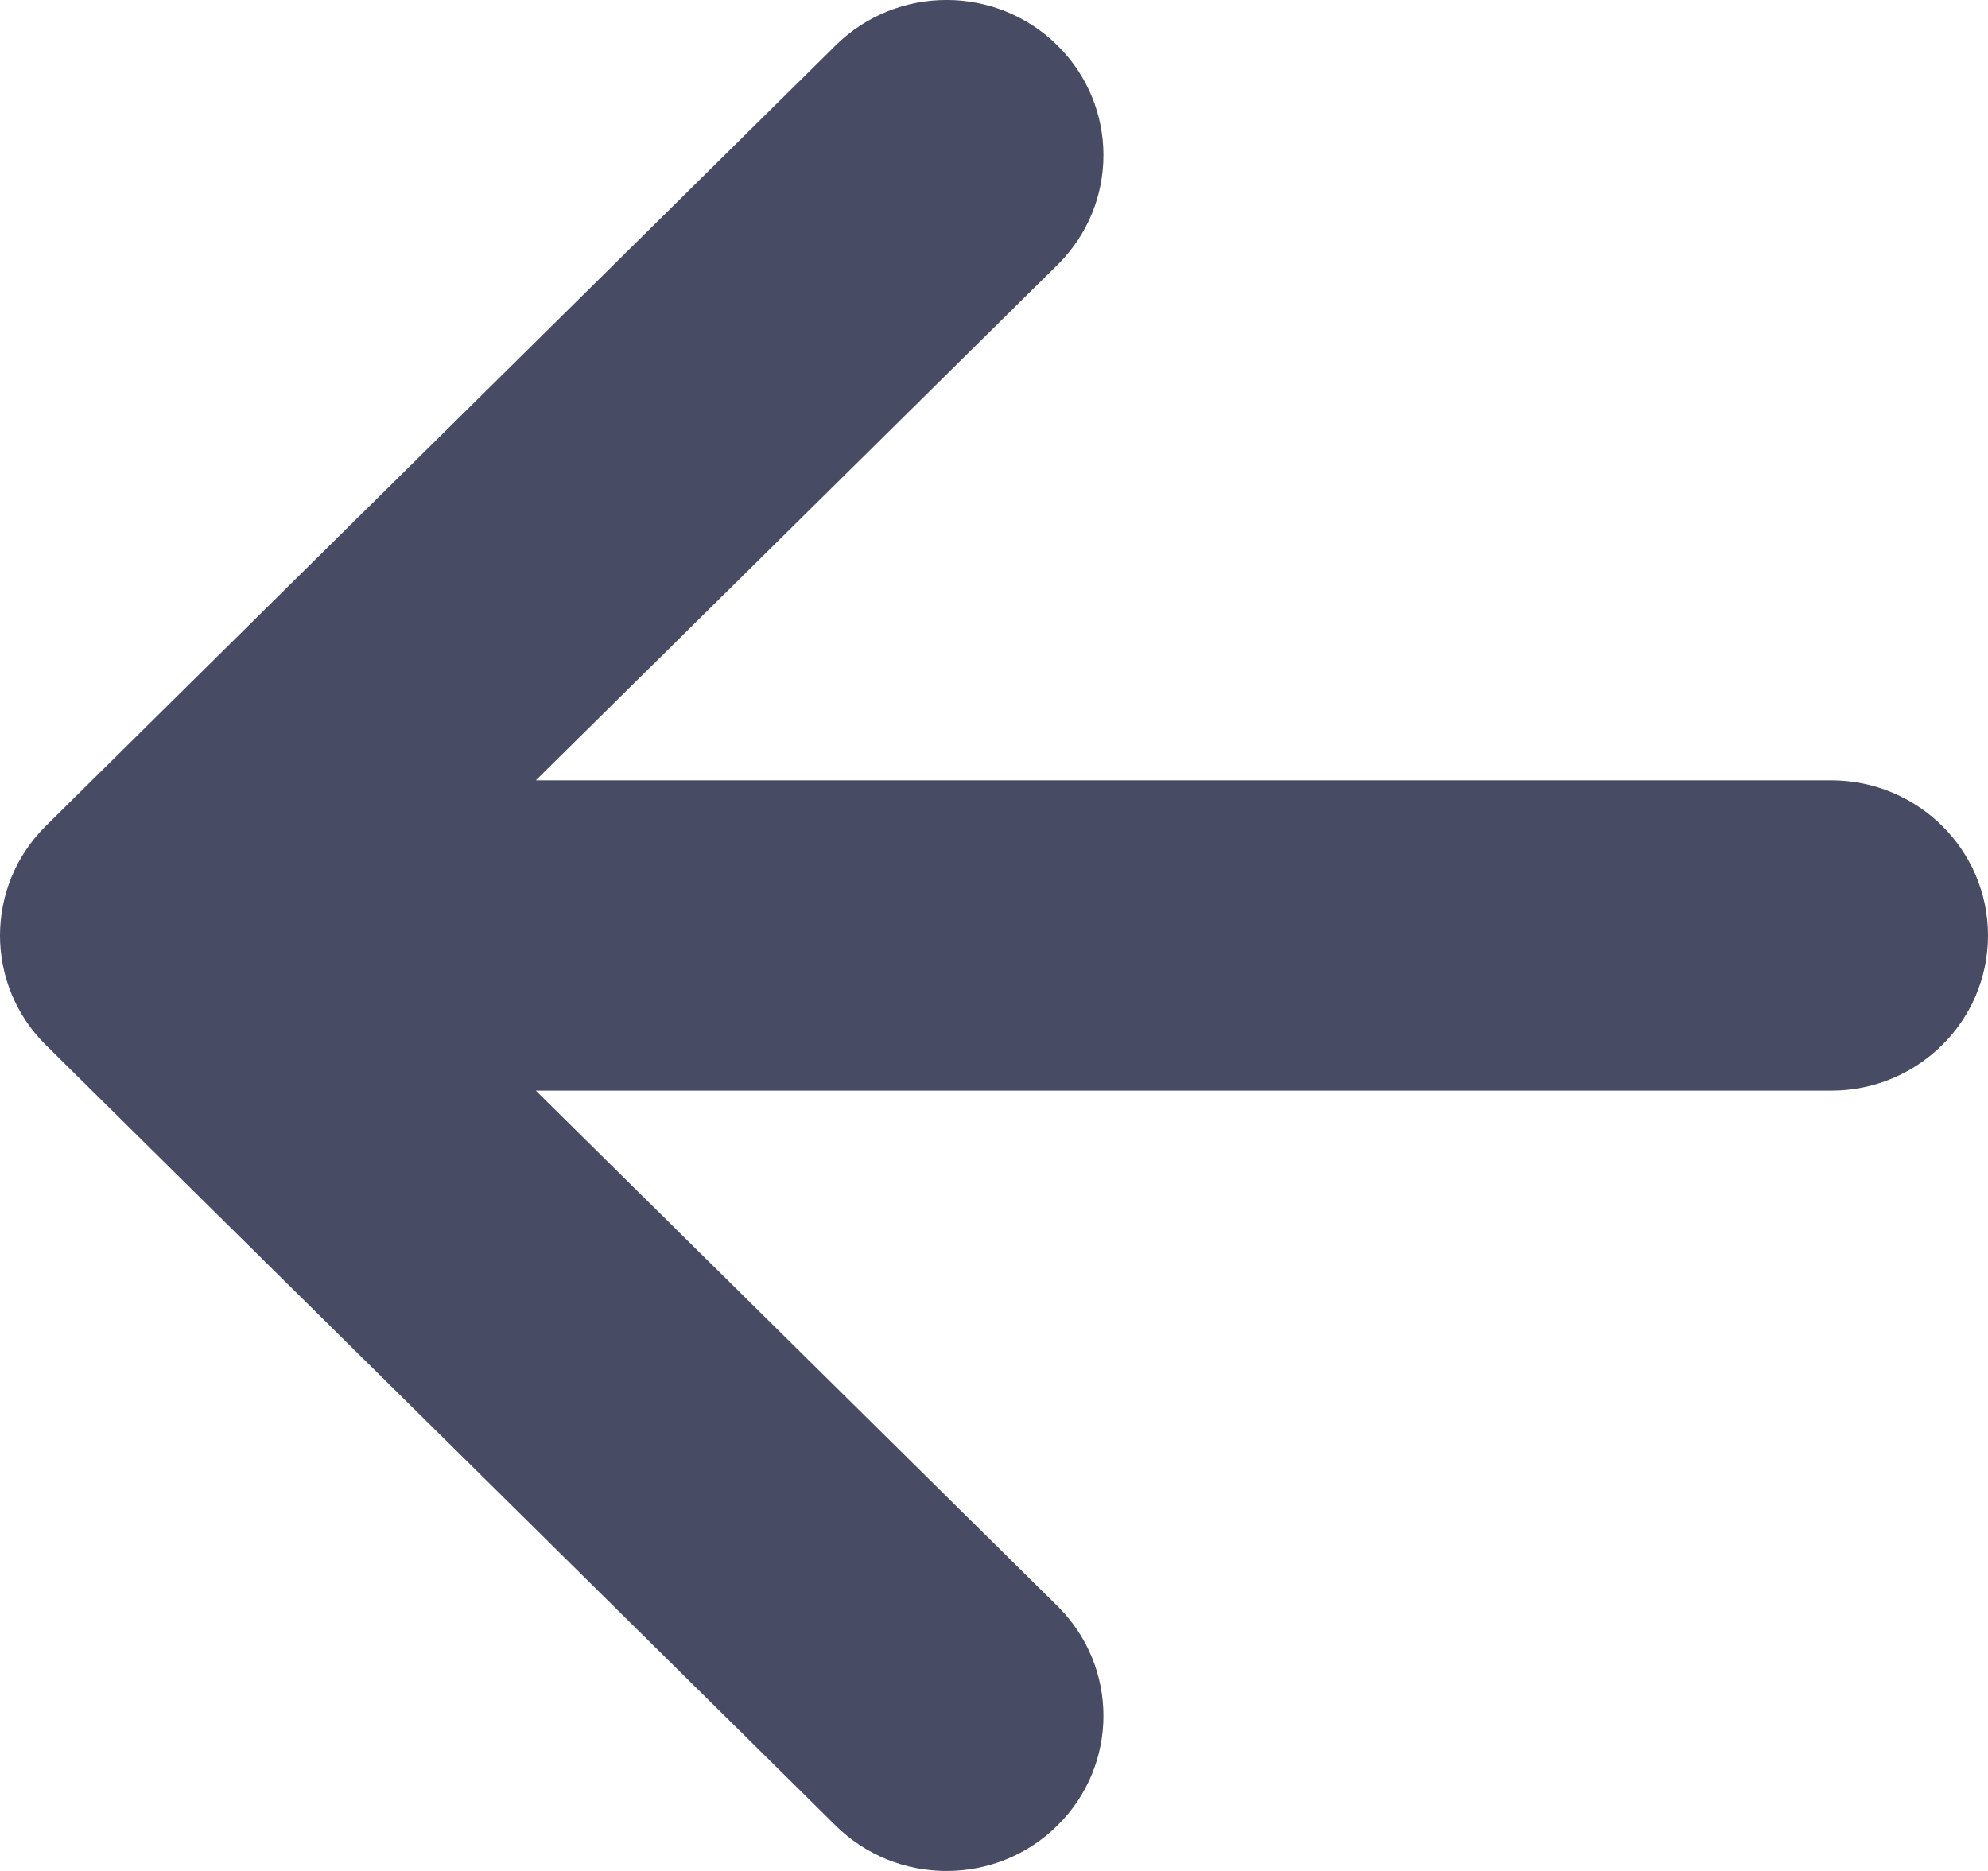 <svg width="17" height="16" viewBox="0 0 17 16" fill="none" xmlns="http://www.w3.org/2000/svg">
<path fill-rule="evenodd" clip-rule="evenodd" d="M7.145 15.611L0.393 8.938C-0.131 8.42 -0.131 7.58 0.393 7.062L7.145 0.389C7.669 -0.13 8.519 -0.13 9.043 0.389C9.567 0.907 9.567 1.747 9.043 2.265L4.582 6.673L15.658 6.673C16.399 6.673 17 7.267 17 8C17 8.733 16.399 9.327 15.658 9.327L4.582 9.327L9.043 13.735C9.567 14.254 9.567 15.093 9.043 15.611C8.519 16.13 7.669 16.13 7.145 15.611Z" fill="#484B64"/>
</svg>
